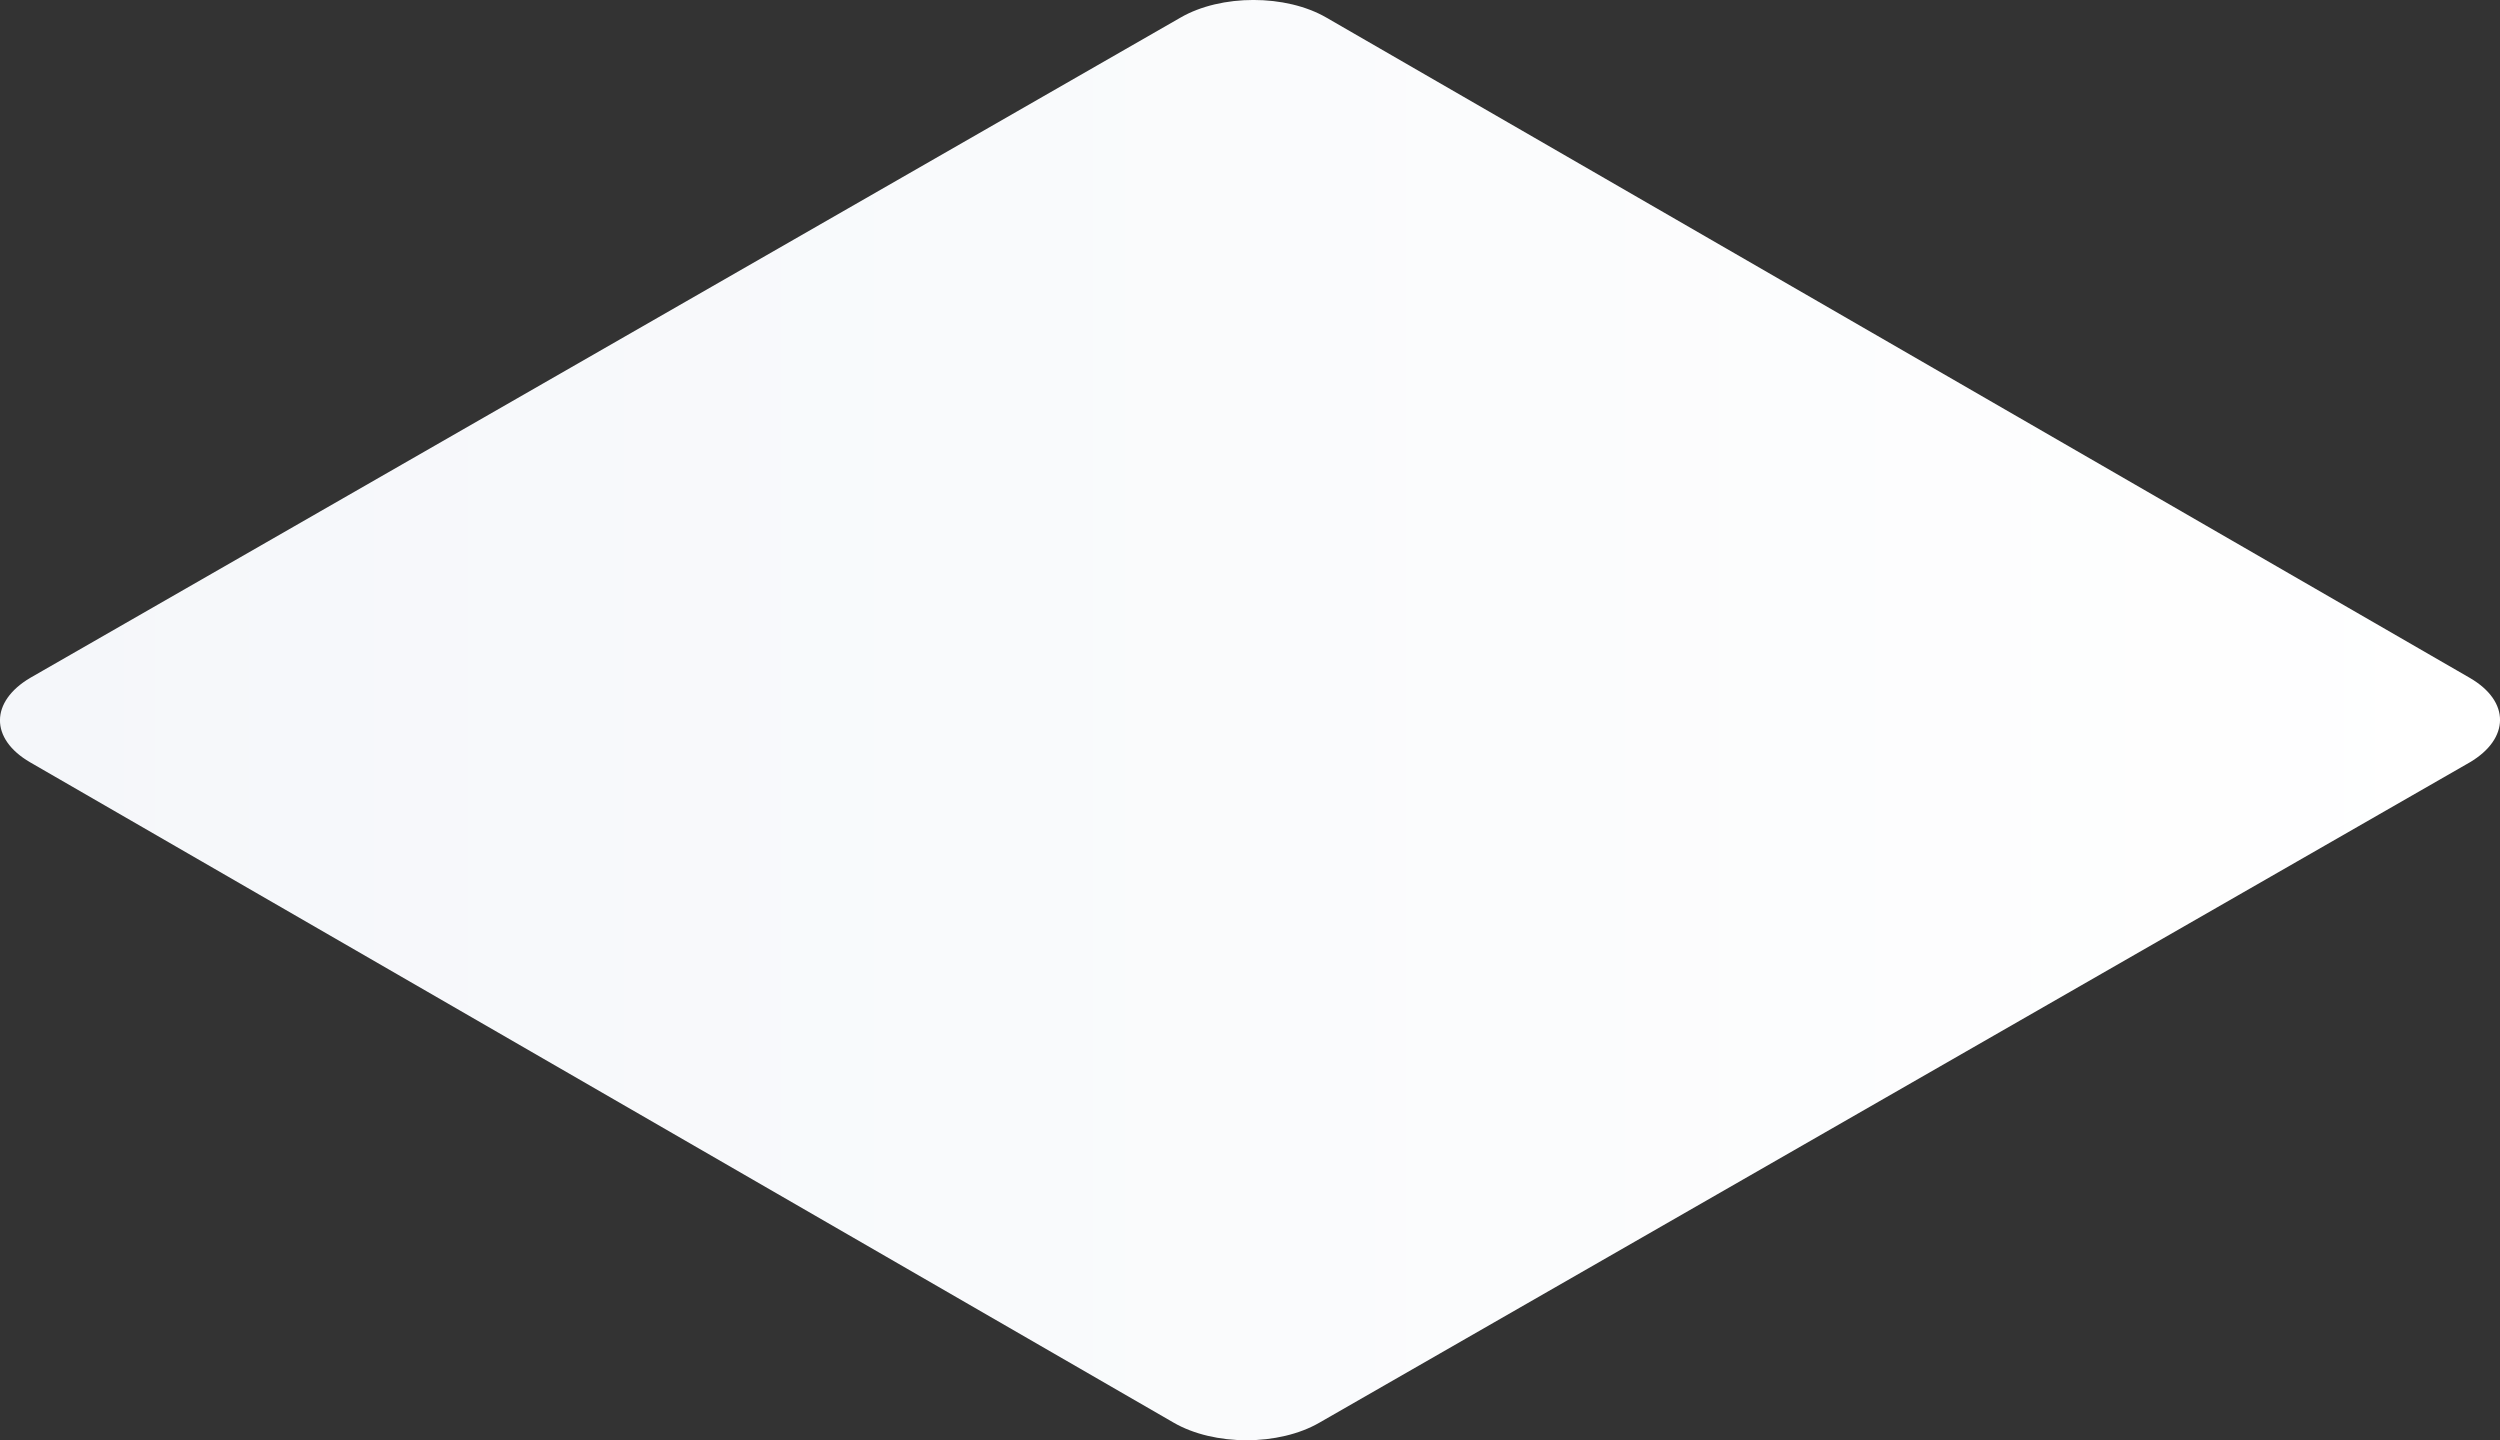 <?xml version="1.0" encoding="utf-8"?>
<svg xmlns="http://www.w3.org/2000/svg" fill="none" height="100%" overflow="visible" preserveAspectRatio="none" style="display: block;" viewBox="0 0 25.345 14.601" width="100%">
<rect x="0" y="0" width="25.345" height="14.601" fill="#333333" stroke="none"/>
<path d="M11.967 0.179C12.378 -0.06 13.037 -0.06 13.448 0.179L25.04 6.873C25.451 7.112 25.443 7.489 25.04 7.728L13.378 14.422C12.967 14.661 12.308 14.661 11.897 14.422L0.305 7.728C-0.106 7.489 -0.098 7.112 0.305 6.873L11.967 0.179Z" fill="url(#paint0_linear_0_5951)" id="Vector"/>
<defs>
<linearGradient gradientUnits="userSpaceOnUse" id="paint0_linear_0_5951" x1="-0.005" x2="25.342" y1="7.297" y2="7.297">
<stop stop-color="#F5F7FA"/>
<stop offset="1" stop-color="white"/>
</linearGradient>
</defs>
</svg>